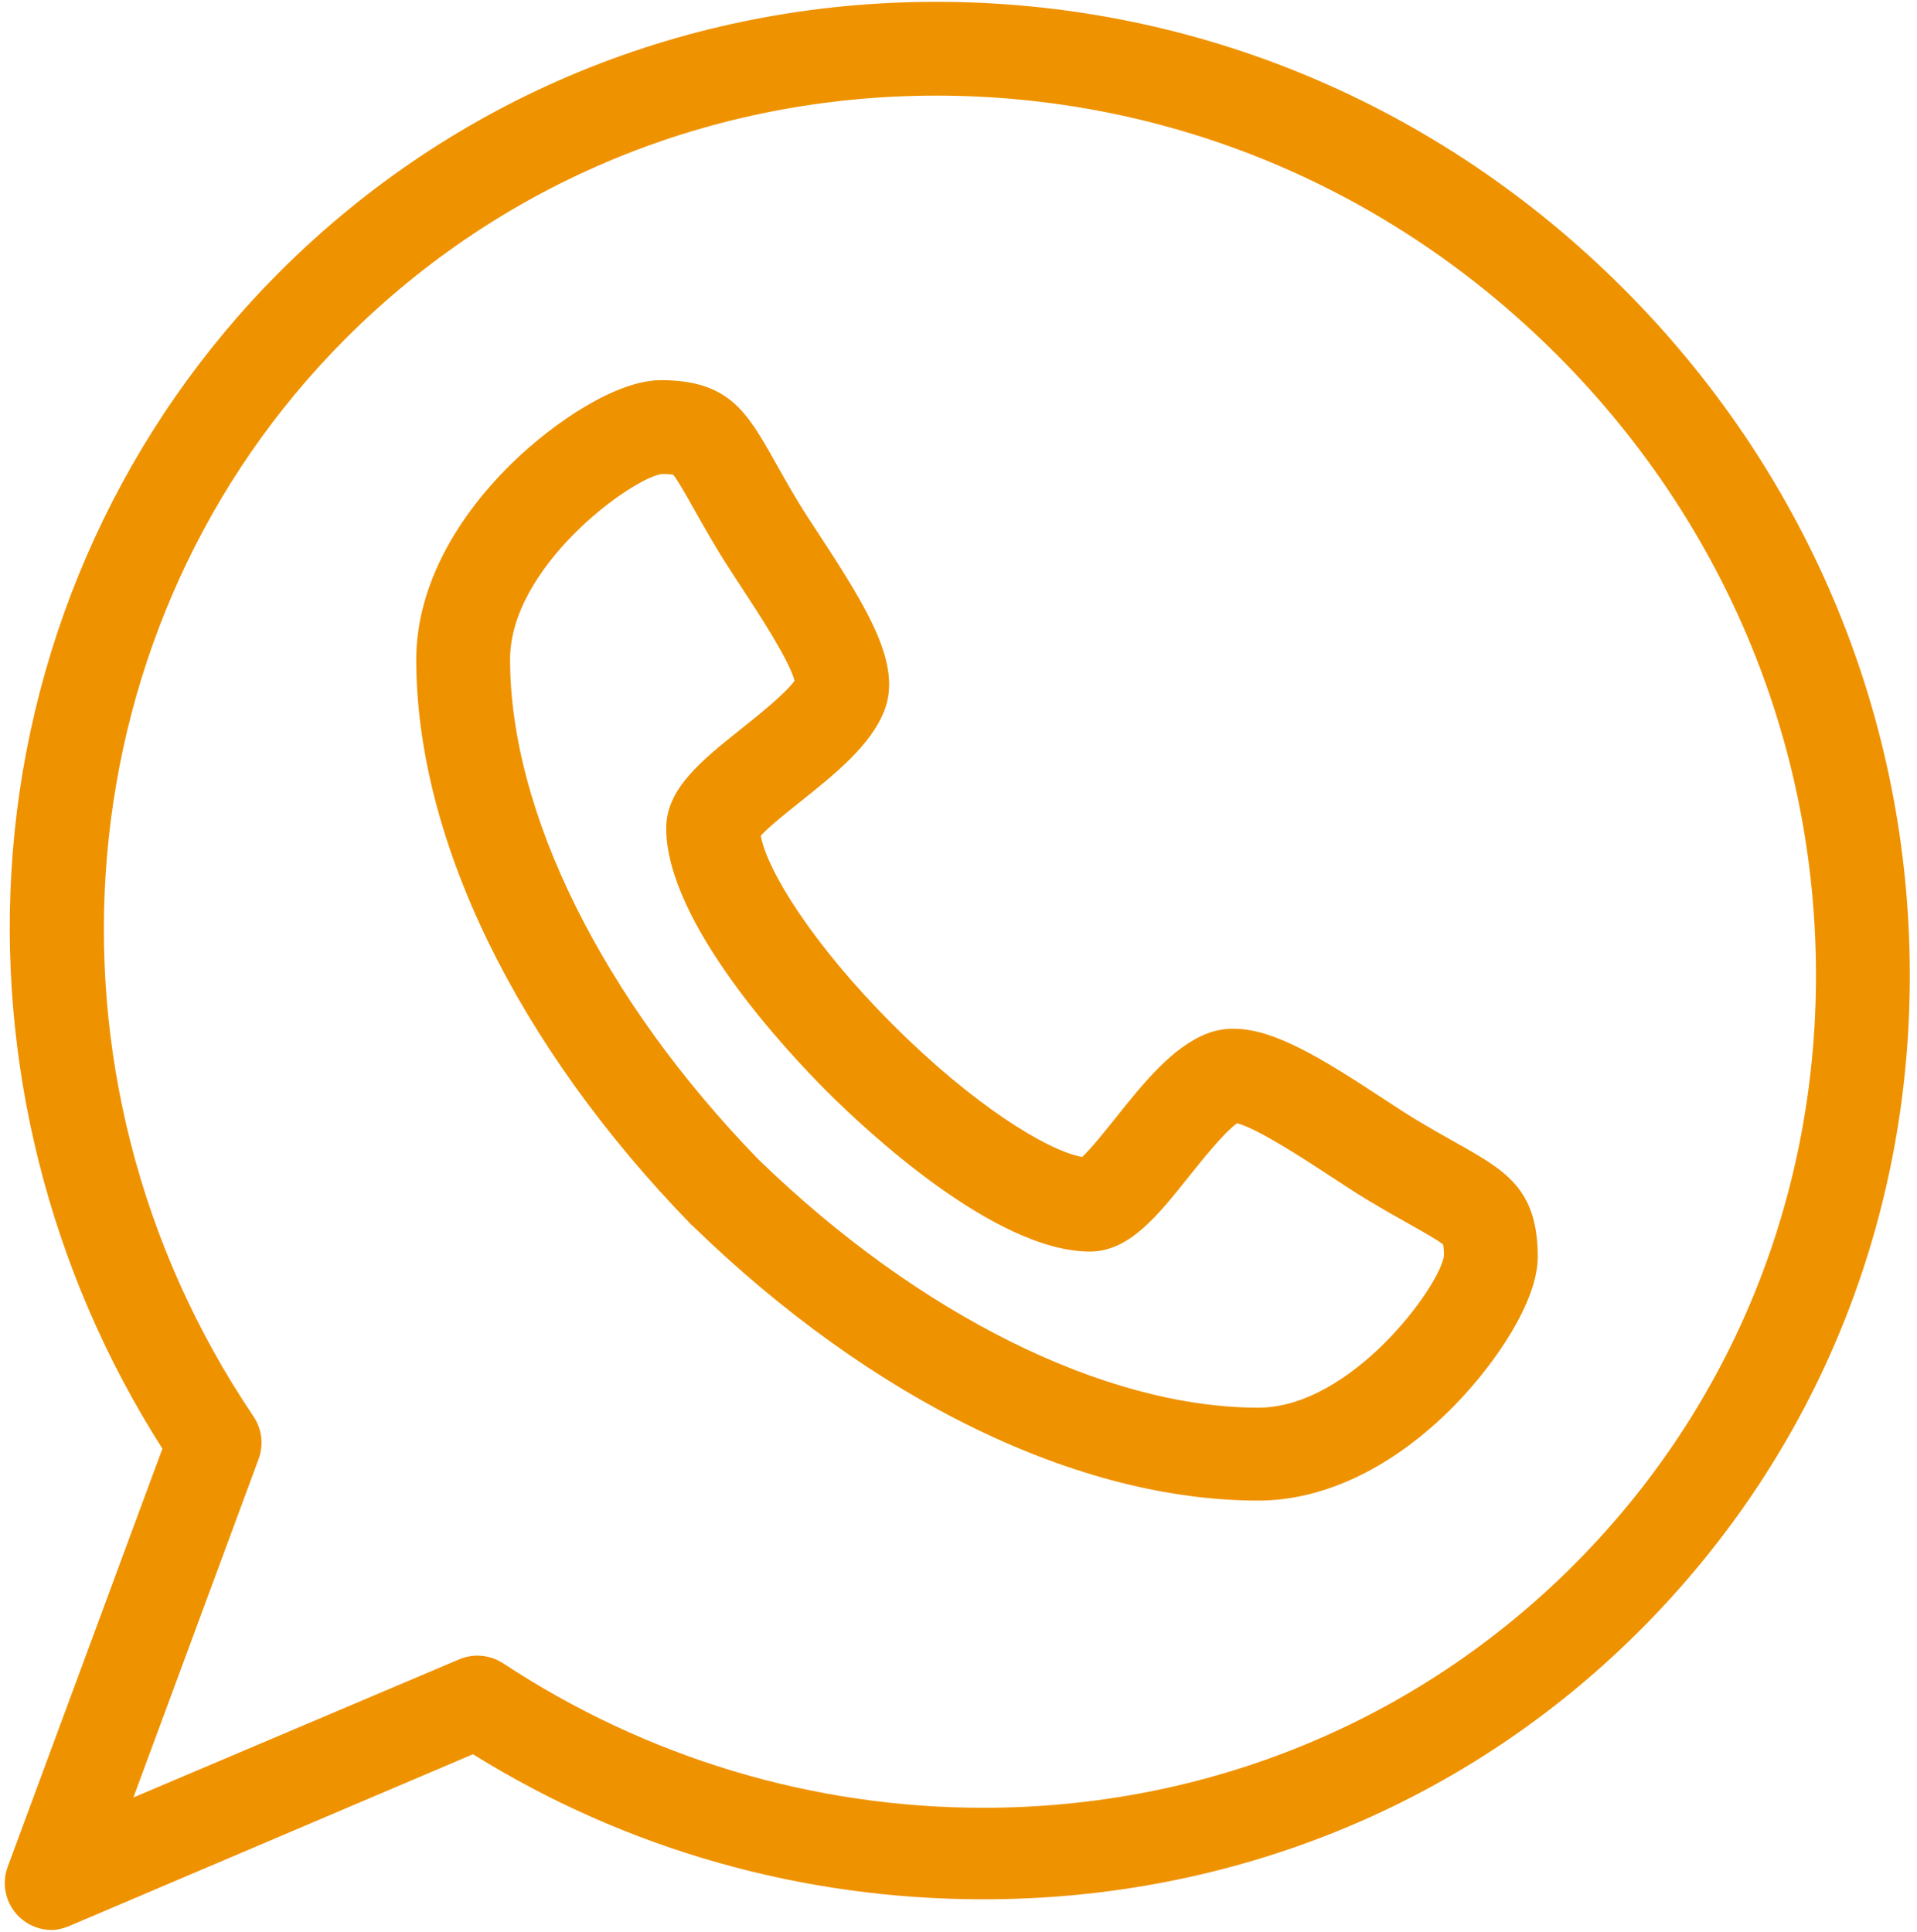 <?xml version="1.0" encoding="UTF-8"?> <svg xmlns="http://www.w3.org/2000/svg" width="253" height="255" viewBox="0 0 253 255" fill="none"> <path d="M192.253 150.894C190.683 150.011 188.904 149.01 186.761 147.72C185.565 146.997 184.061 146.01 182.467 144.964C174.287 139.595 168.089 135.795 162.813 135.795C161.577 135.795 160.408 136.004 159.342 136.415C154.72 138.195 150.924 142.951 147.253 147.549C145.908 149.234 143.982 151.646 142.814 152.724C138.179 151.881 128.403 145.825 117.854 135.276C107.293 124.715 101.236 114.928 100.405 110.305C101.481 109.132 103.912 107.192 105.607 105.838C110.188 102.181 114.925 98.399 116.715 93.791C118.999 87.87 114.814 80.789 108.167 70.664C107.122 69.07 106.133 67.565 105.416 66.378C104.122 64.227 103.121 62.446 102.238 60.877C98.615 54.437 96.22 50.181 87.224 50.181C81.385 50.181 73.129 55.698 67.537 61.17C59.41 69.124 54.934 78.308 54.934 87.046C54.949 110.78 68.195 137.983 91.275 161.706C91.315 161.745 91.355 161.756 91.395 161.795C115.118 184.876 142.336 198.077 166.069 198.077H166.079C174.805 198.077 183.992 193.652 191.945 185.53C197.421 179.938 202.947 171.743 202.947 165.907C202.947 156.912 198.693 154.518 192.253 150.894V150.894ZM166.072 185.815C145.856 185.8 121.195 173.549 100.092 153.041C79.582 131.936 67.33 107.273 67.317 87.058C67.317 74.831 83.184 63.206 87.334 62.568C88.181 62.572 88.626 62.622 88.838 62.658C89.386 63.29 90.477 65.228 91.447 66.953C92.326 68.515 93.42 70.459 94.813 72.774C95.655 74.169 96.705 75.768 97.817 77.461C99.92 80.665 104.148 87.107 104.86 89.856C103.669 91.543 99.971 94.496 97.883 96.162C92.539 100.429 87.924 104.113 87.924 109.319C87.937 121.895 104.135 139.07 109.1 144.034C114.064 148.998 131.239 165.197 143.842 165.209C149.014 165.193 152.683 160.597 156.931 155.275C158.607 153.177 161.577 149.457 163.271 148.271C166.017 148.979 172.467 153.212 175.674 155.317C177.367 156.428 178.965 157.478 180.369 158.325C182.676 159.713 184.619 160.807 186.182 161.686C187.906 162.657 189.845 163.748 190.476 164.296C190.512 164.507 190.562 164.952 190.566 165.799C189.924 169.945 178.295 185.8 166.072 185.815V185.815Z" fill="#EF9200"></path> <path d="M252.042 127.096C251.607 93.637 238.176 62.02 214.226 38.069C189.833 13.676 157.634 0.242 123.561 0.242C90.669 0.242 59.899 12.898 36.917 35.879C16.524 56.272 4.013 83.471 1.685 112.466C-0.522 139.976 6.481 167.815 21.435 191.222L1.015 246.419C0.158 248.736 0.76 251.341 2.547 253.047C3.722 254.168 5.26 254.759 6.823 254.759C7.638 254.759 8.46 254.523 9.239 254.192L62.423 231.56C82.726 244.197 105.941 250.709 129.779 250.709H129.782C162.668 250.709 193.437 238.204 216.416 215.226C239.824 191.817 252.477 160.615 252.042 127.096V127.096ZM207.658 206.62C187.017 227.261 159.359 238.628 129.779 238.628C107.259 238.627 85.348 232.036 66.416 219.565C65.39 218.889 64.204 218.544 63.01 218.544C62.191 218.544 61.369 218.707 60.593 219.036L17.603 237.27L34.134 192.586C34.825 190.715 34.574 188.626 33.459 186.974C3.074 141.959 8.211 82.097 45.673 44.635C66.315 23.993 93.976 12.624 123.561 12.624C154.326 12.624 183.415 24.77 205.469 46.825C227.125 68.48 239.267 97.044 239.659 127.257C240.051 157.408 228.686 185.593 207.658 206.62Z" fill="#EF9200"></path> </svg> 